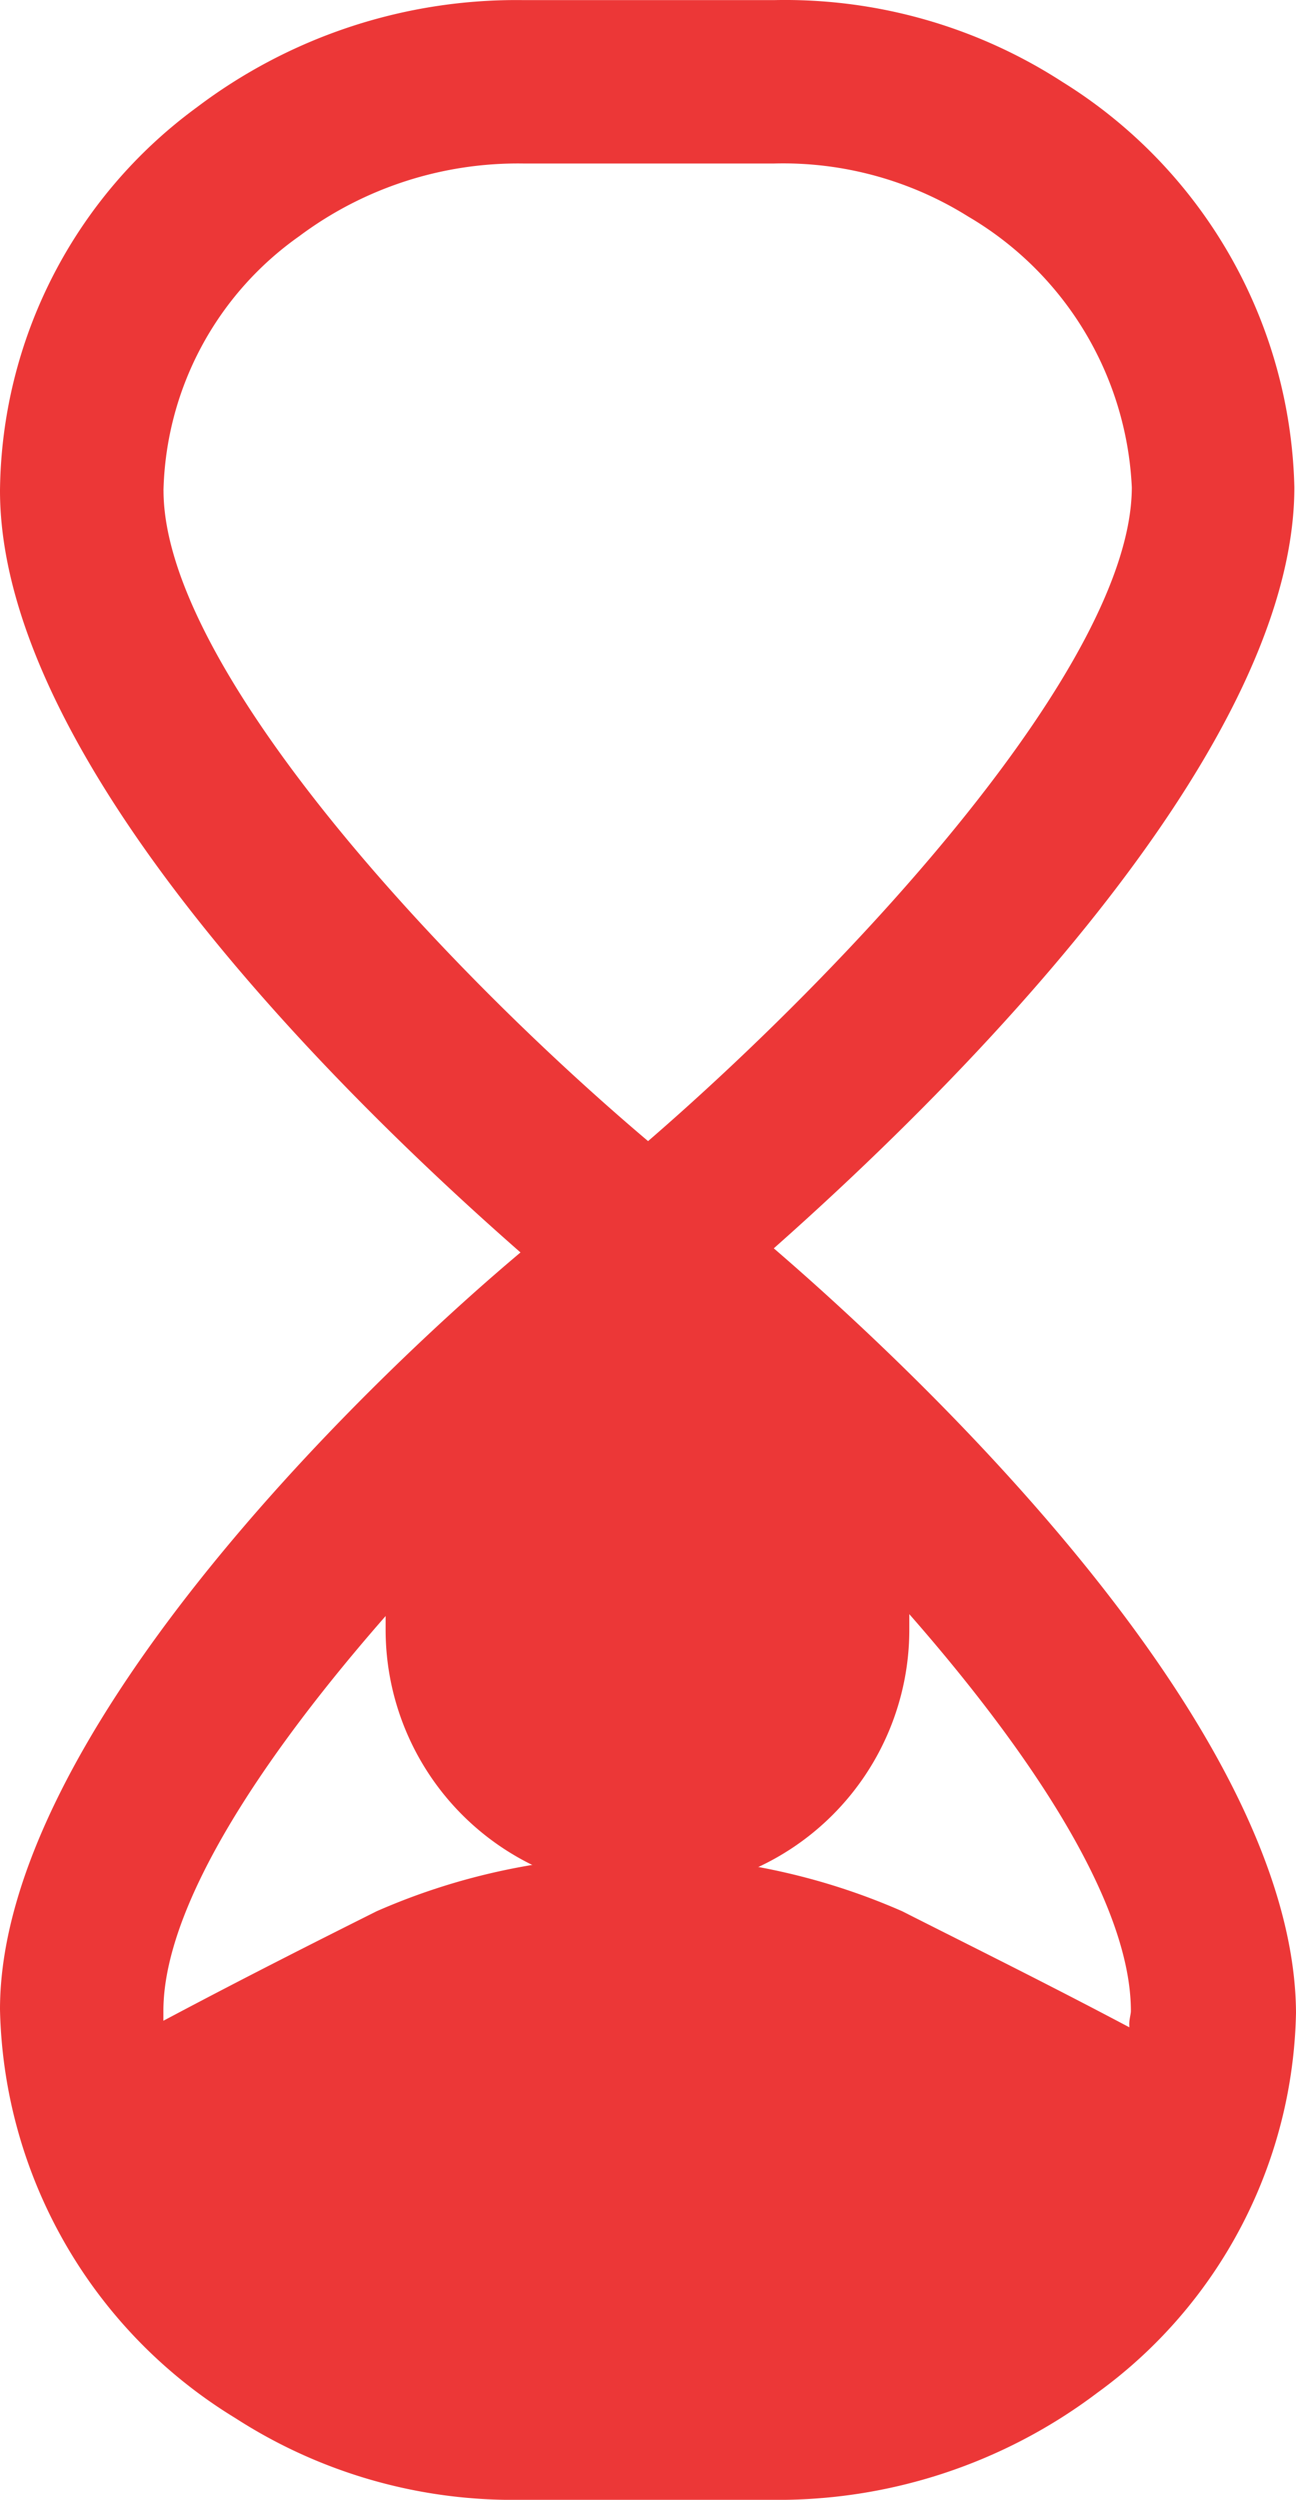 <svg xmlns="http://www.w3.org/2000/svg" width="90.755" height="175" viewBox="0 0 90.755 175">
  <g id="Hourglass_Icon" data-name="Hourglass Icon" transform="translate(-204.767 0.022)">
    <path id="Path_78" data-name="Path 78" d="M350,358.3a18.338,18.338,0,0,0-18.336,18.336v2.387a18.336,18.336,0,0,0,36.672,0v-2.387A18.338,18.338,0,0,0,350,358.3Z" transform="translate(-99.893 -264.956)" fill="#ec3737"/>
    <path id="Path_79" data-name="Path 79" d="M258.958,87.363C270.4,77.234,295.407,53.03,295.407,34.09A34.334,34.334,0,0,0,279.156,5.708a35.765,35.765,0,0,0-20.2-5.722h-17.51a37.077,37.077,0,0,0-22.889,7.5,33.65,33.65,0,0,0-13.79,26.838c0,19.283,24.949,43.258,36.449,53.332-11.444,9.613-36.449,34.046-36.449,52.989a34.336,34.336,0,0,0,16.48,28.611,35.828,35.828,0,0,0,19.971,5.722h17.51a37.087,37.087,0,0,0,22.889-7.5,33.649,33.649,0,0,0,13.905-26.607c-.115-19.514-25.064-43.6-36.565-53.5ZM216.215,34.318a22.427,22.427,0,0,1,9.5-17.8,25.578,25.578,0,0,1,15.736-5.093h17.51a24.432,24.432,0,0,1,13.619,3.72,23.227,23.227,0,0,1,11.444,18.94c0,12.3-19.512,33.36-33.875,45.777-14.477-12.245-33.931-33.188-33.931-45.549ZM283.852,141.9c-5.722-3.033-11.159-5.722-15.908-8.126h0a45.775,45.775,0,0,0-36.8,0c-4.463,2.232-9.556,4.806-14.935,7.667v-.686c0-10.758,14.821-28.1,28.153-40.628v1.716h0a5.722,5.722,0,1,0,11.444,0V100.01c13.332,12.417,28.153,29.756,28.153,40.743,0,.228-.113.572-.113.915Z" fill="#ec3737"/>
  </g>
</svg>
